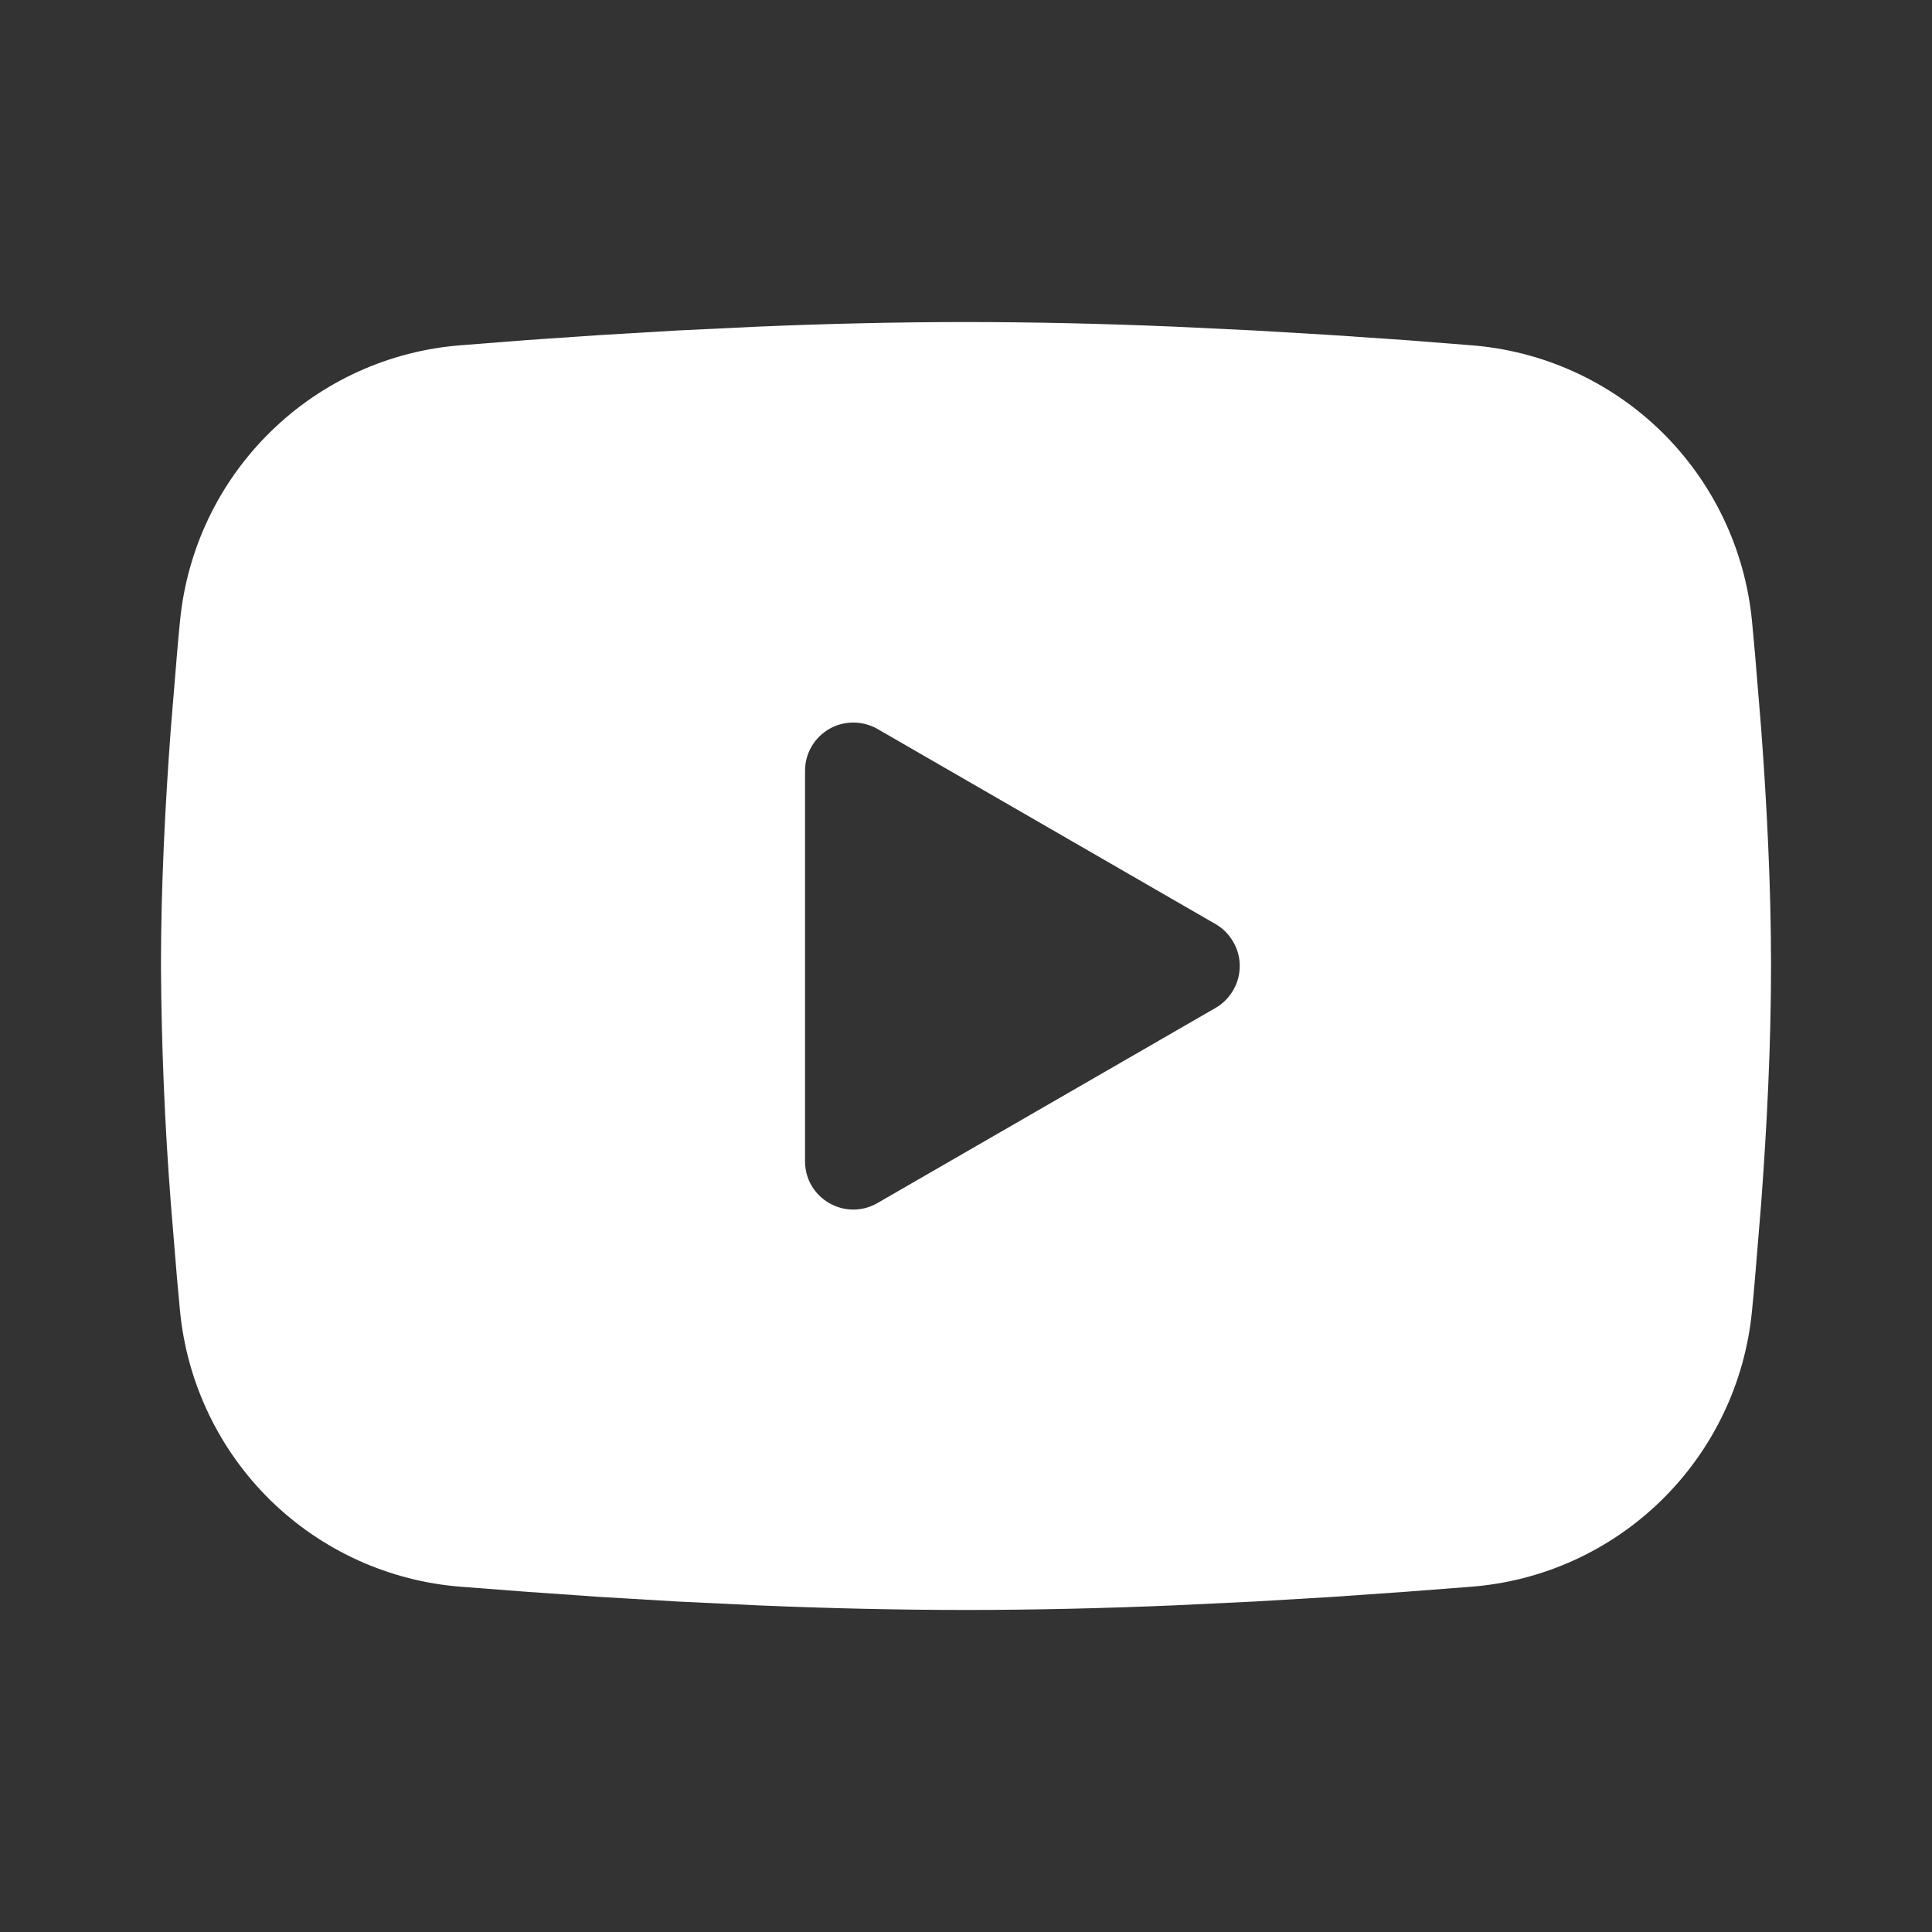 <?xml version="1.0" encoding="UTF-8"?> <svg xmlns="http://www.w3.org/2000/svg" width="16" height="16" viewBox="0 0 16 16" fill="none"><rect x="0" y="0" width="16" height="16" fill="#333333" stroke="none"/><g clip-path="url(#clip0_75_36)"><path fill-rule="evenodd" clip-rule="evenodd" d="M8 2.667C8.57 2.667 9.155 2.681 9.721 2.705L10.391 2.737L11.031 2.775L11.631 2.816L12.179 2.859C12.774 2.904 13.334 3.158 13.76 3.575C14.186 3.993 14.451 4.547 14.509 5.141L14.535 5.424L14.585 6.031C14.632 6.659 14.667 7.345 14.667 8C14.667 8.655 14.632 9.341 14.585 9.969L14.535 10.576C14.527 10.673 14.518 10.767 14.509 10.859C14.451 11.453 14.186 12.007 13.759 12.425C13.333 12.842 12.774 13.096 12.179 13.141L11.632 13.183L11.032 13.225L10.391 13.263L9.721 13.295C9.155 13.319 8.57 13.333 8 13.333C7.43 13.333 6.845 13.319 6.279 13.295L5.609 13.263L4.969 13.225L4.369 13.183L3.821 13.141C3.226 13.096 2.666 12.842 2.24 12.425C1.814 12.007 1.549 11.453 1.491 10.859L1.465 10.576L1.415 9.969C1.364 9.314 1.337 8.657 1.333 8C1.333 7.345 1.368 6.659 1.415 6.031L1.465 5.424C1.473 5.327 1.482 5.233 1.491 5.141C1.549 4.547 1.814 3.993 2.24 3.576C2.666 3.158 3.225 2.904 3.82 2.859L4.367 2.816L4.967 2.775L5.609 2.737L6.278 2.705C6.845 2.681 7.43 2.667 8 2.667ZM6.667 6.383V9.617C6.667 9.925 7 10.117 7.267 9.963L10.067 8.347C10.128 8.312 10.178 8.261 10.213 8.2C10.249 8.139 10.267 8.07 10.267 8C10.267 7.93 10.249 7.861 10.213 7.8C10.178 7.739 10.128 7.688 10.067 7.653L7.267 6.037C7.206 6.002 7.137 5.984 7.067 5.984C6.996 5.984 6.927 6.002 6.867 6.037C6.806 6.073 6.755 6.123 6.72 6.184C6.685 6.245 6.667 6.313 6.667 6.383Z" fill="white"></path></g><defs><clipPath id="clip0_75_36"><rect width="16" height="16" fill="white"></rect></clipPath></defs></svg> 